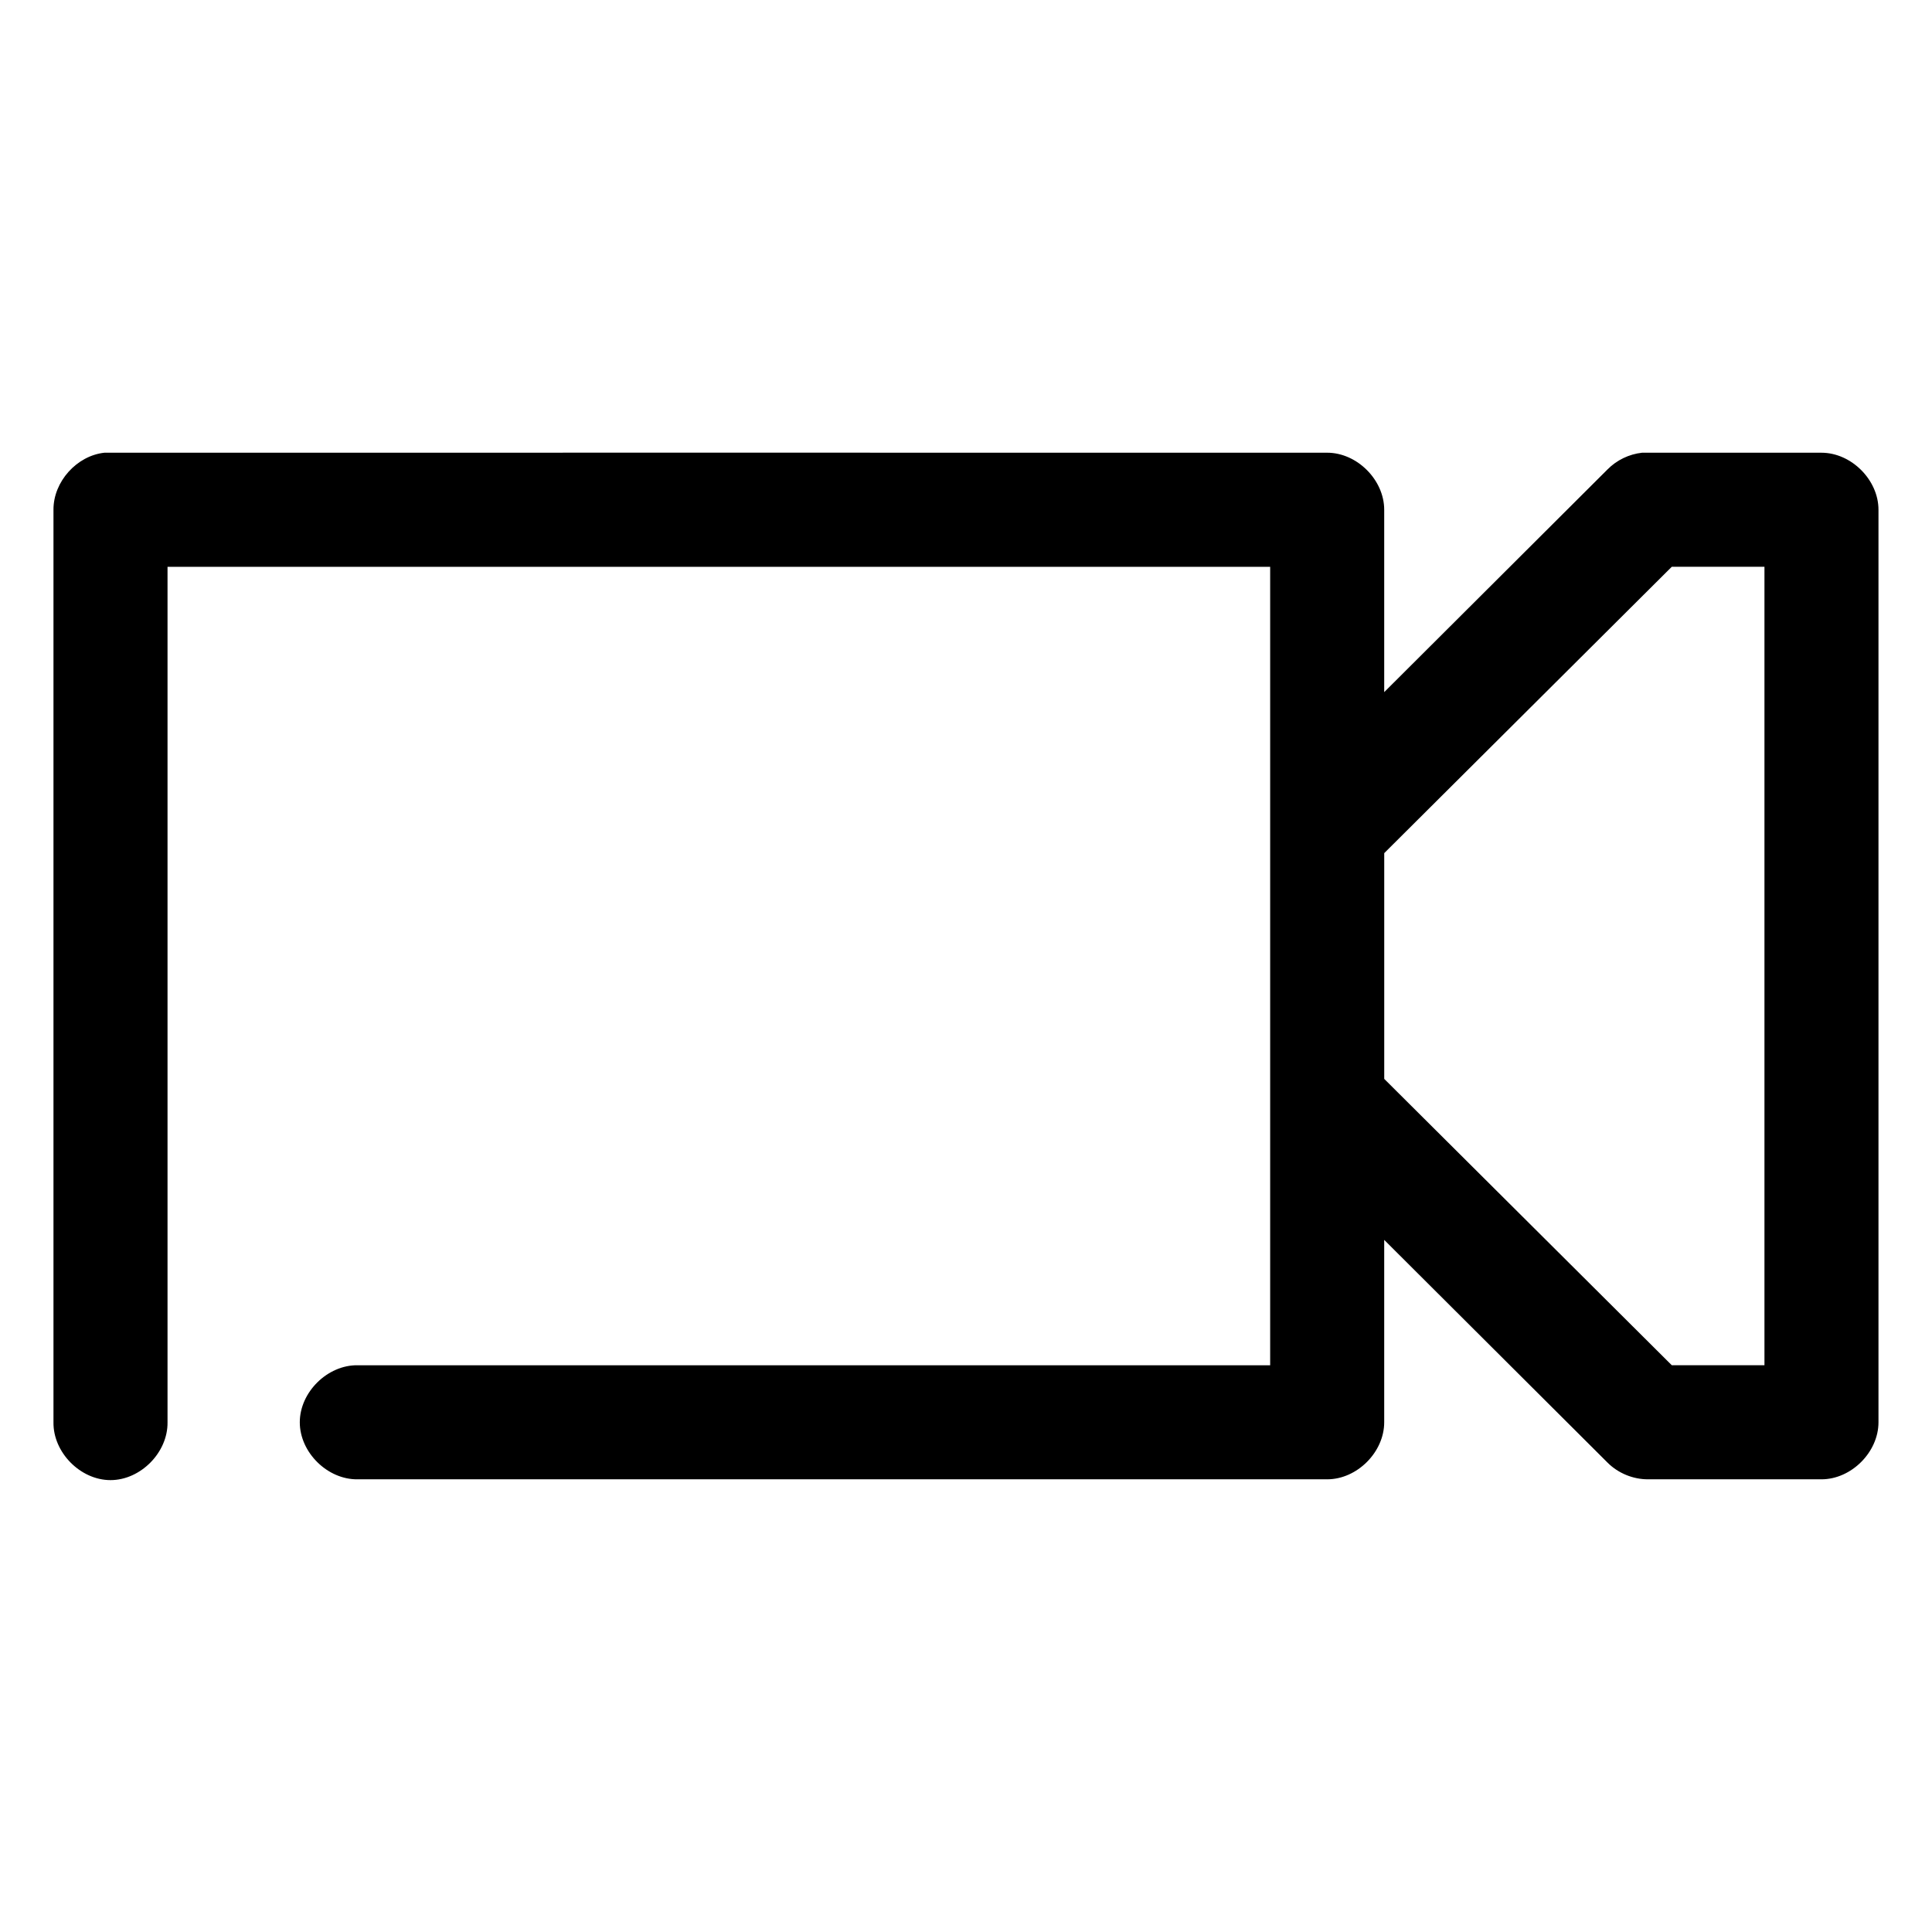 <?xml version="1.0" encoding="UTF-8"?>
<!-- Uploaded to: ICON Repo, www.svgrepo.com, Generator: ICON Repo Mixer Tools -->
<svg fill="#000000" width="800px" height="800px" version="1.1" viewBox="144 144 512 512" xmlns="http://www.w3.org/2000/svg">
 <path d="m171.71 263.97c-7.375 0.773-13.582 7.699-13.539 15.117v241.83c-0.113 7.984 7.129 15.328 15.113 15.328s15.227-7.344 15.113-15.328v-226.71h292.21v211.6h-241.83c-7.984-0.113-15.328 7.129-15.328 15.113 0 7.984 7.344 15.227 15.328 15.113h256.94c7.914 0 15.113-7.199 15.113-15.113v-48.336l59.199 59.039c2.805 2.797 6.746 4.418 10.707 4.41h45.969c7.914 0 15.113-7.199 15.113-15.113v-241.83c0-7.914-7.199-15.113-15.113-15.113 0 0-47.023-0.027-47.547 0-3.426 0.371-6.711 1.957-9.133 4.41l-59.195 59.035v-48.332c0-7.914-7.199-15.113-15.113-15.117 0 0-323.49-0.027-324.01 0zm415.33 30.23h24.559v211.6h-24.559l-76.203-75.883v-59.828z"/>
</svg>